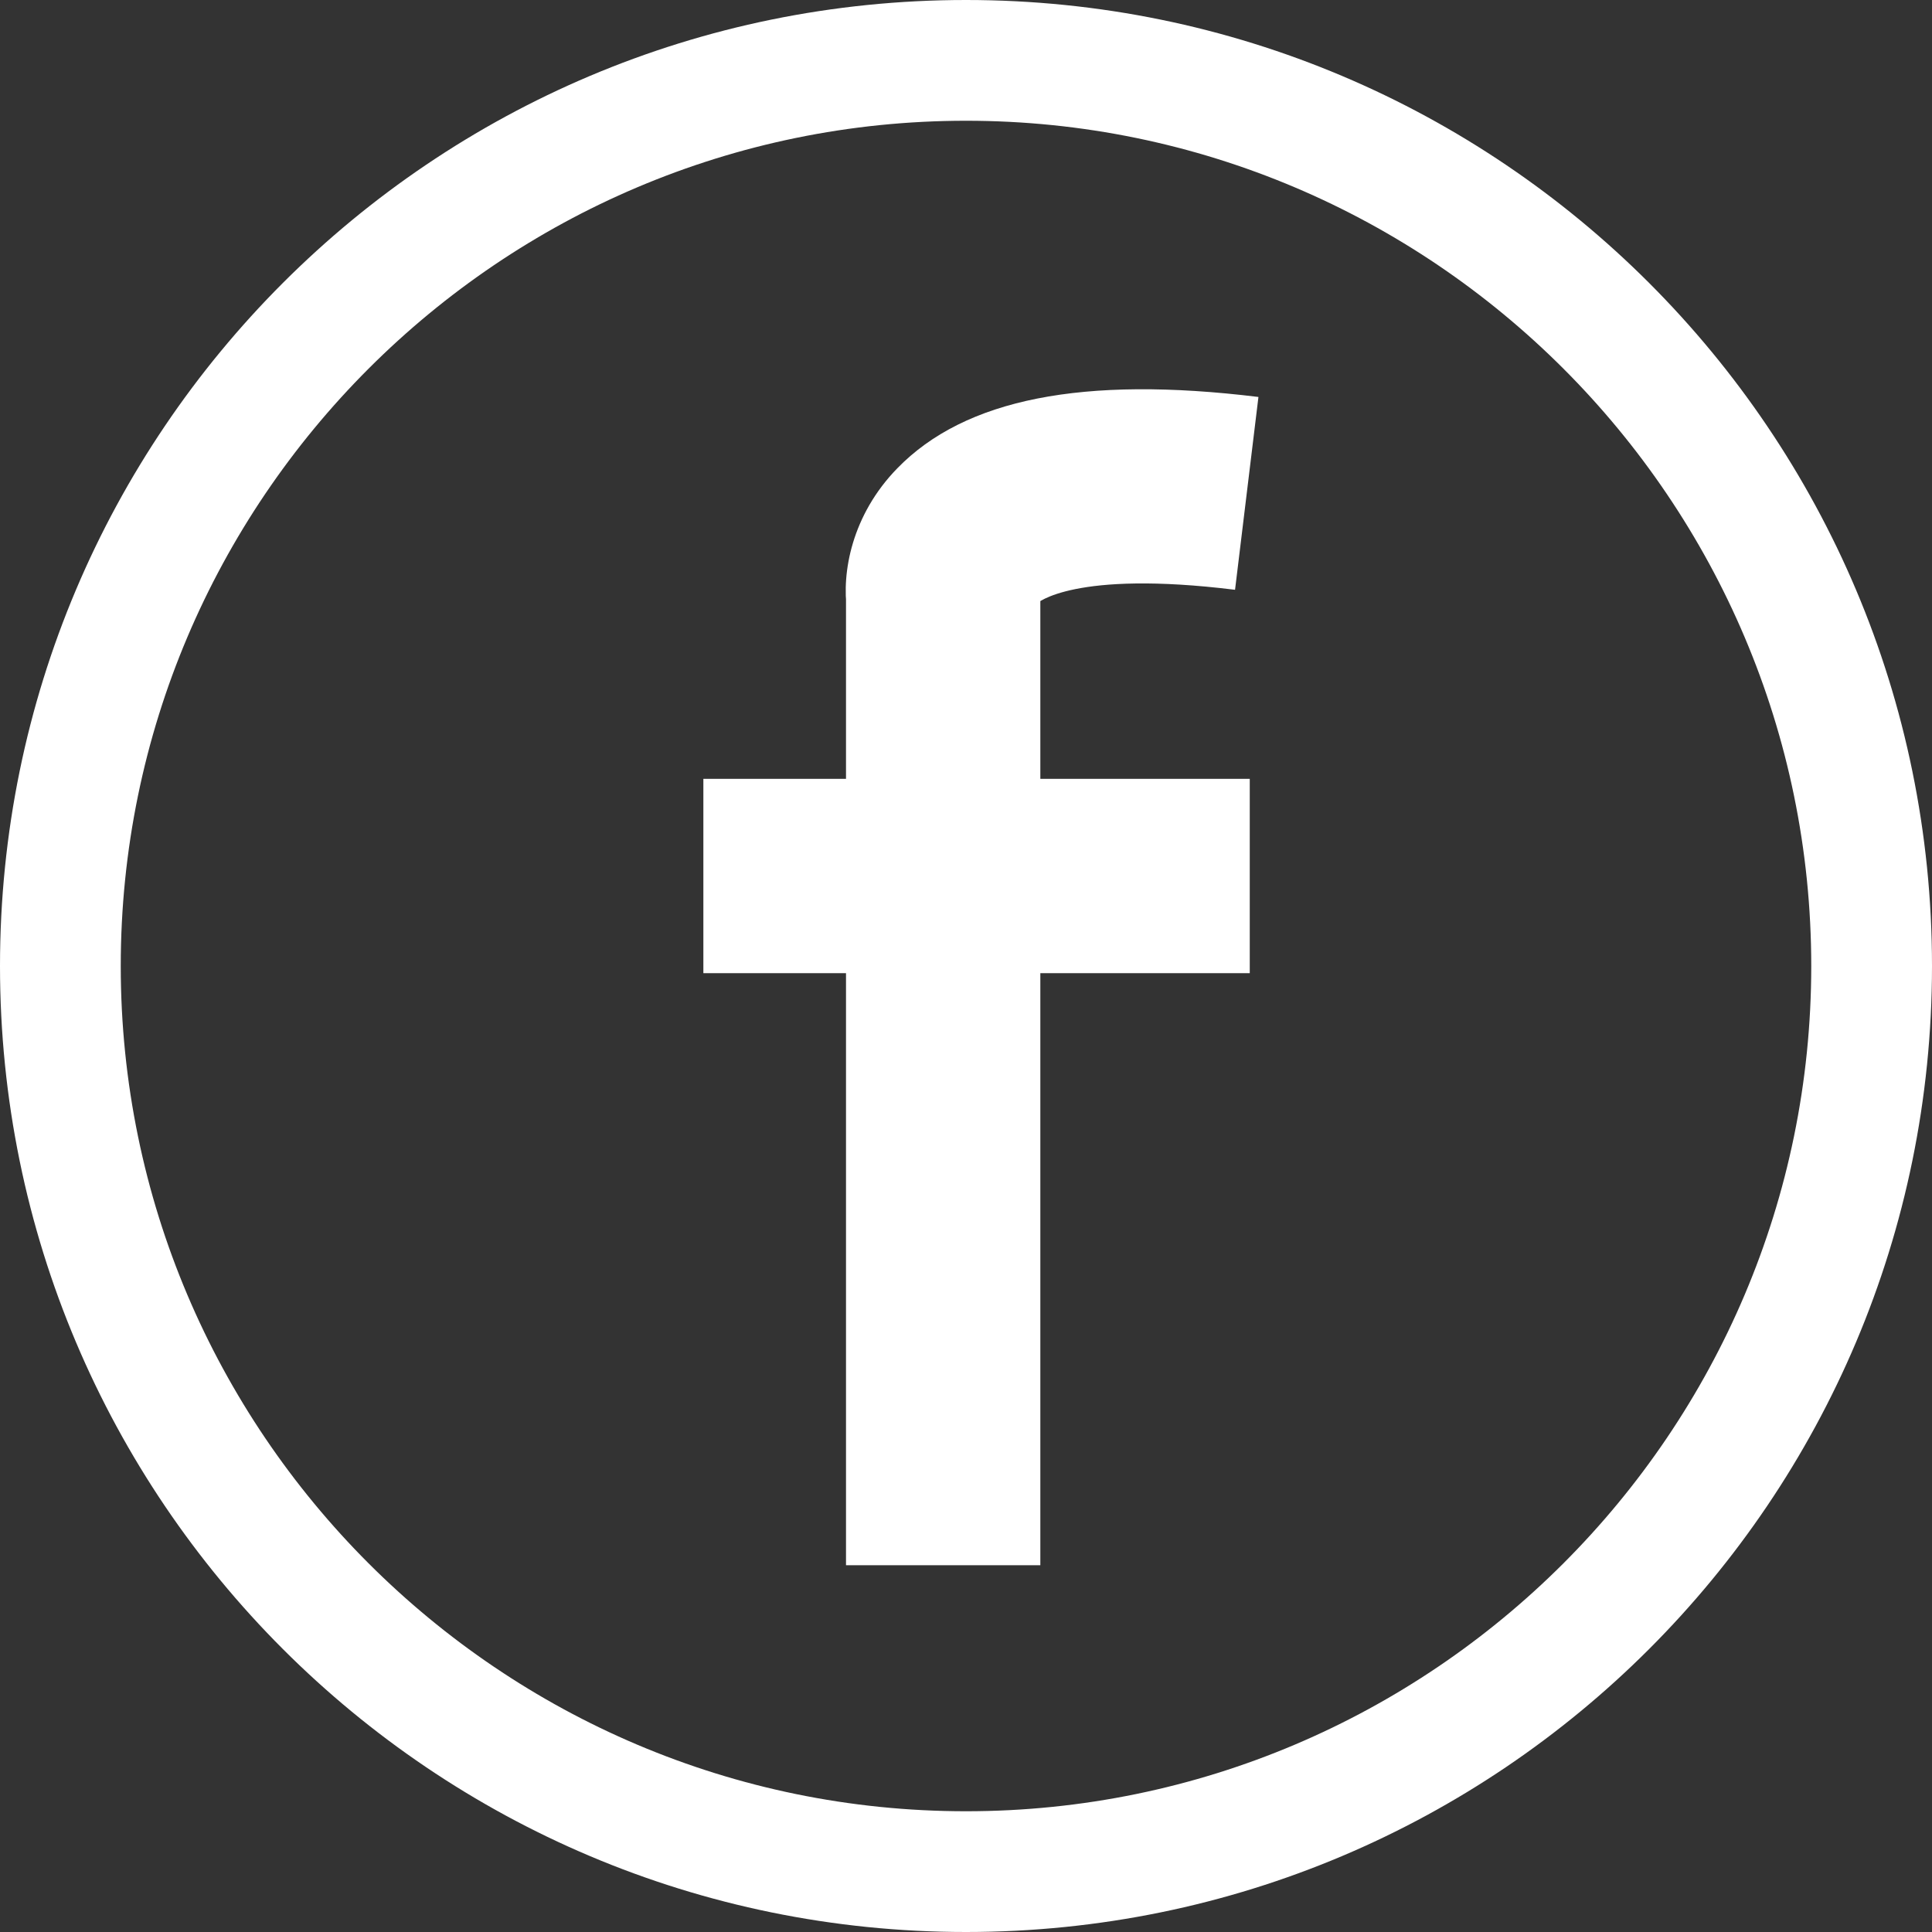 <?xml version="1.0" encoding="utf-8"?>
<!-- Generator: Adobe Illustrator 17.1.0, SVG Export Plug-In . SVG Version: 6.00 Build 0)  -->
<!DOCTYPE svg PUBLIC "-//W3C//DTD SVG 1.1//EN" "http://www.w3.org/Graphics/SVG/1.1/DTD/svg11.dtd">
<svg version="1.1" id="Layer_1" xmlns="http://www.w3.org/2000/svg" xmlns:xlink="http://www.w3.org/1999/xlink" x="0px" y="0px"
	 viewBox="0 0 512 512" enable-background="new 0 0 512 512" xml:space="preserve">
<rect x="0" y="0" width="512" height="512" fill="#333333" stroke="none"/>
<path fill="#FFFFFF" d="M256,32c123.5,0,224,100.5,224,224S379.5,480,256,480S32,379.5,32,256S132.5,32,256,32 M256,0
	C114.6,0,0,114.6,0,256s114.6,256,256,256s256-114.6,256-256S397.4,0,256,0L256,0z"/>
<path fill="#FFFFFF" d="M275.7,414.8V156.2l-0.3-1.9c0.5,3.5-0.1,5-0.7,5.7c0.1-0.1,9.7-9,52.6-3.7l6.2-51.1
	c-46.5-5.7-77.8,0.5-95.7,18.9c-12.1,12.4-14.8,27.7-13.3,37.8l-0.3-3.8v256.7L275.7,414.8L275.7,414.8z"/>
<path fill="#FFFFFF" d="M186.4,206.4h144.8v51.5H186.4V206.4z"/>
</svg>
